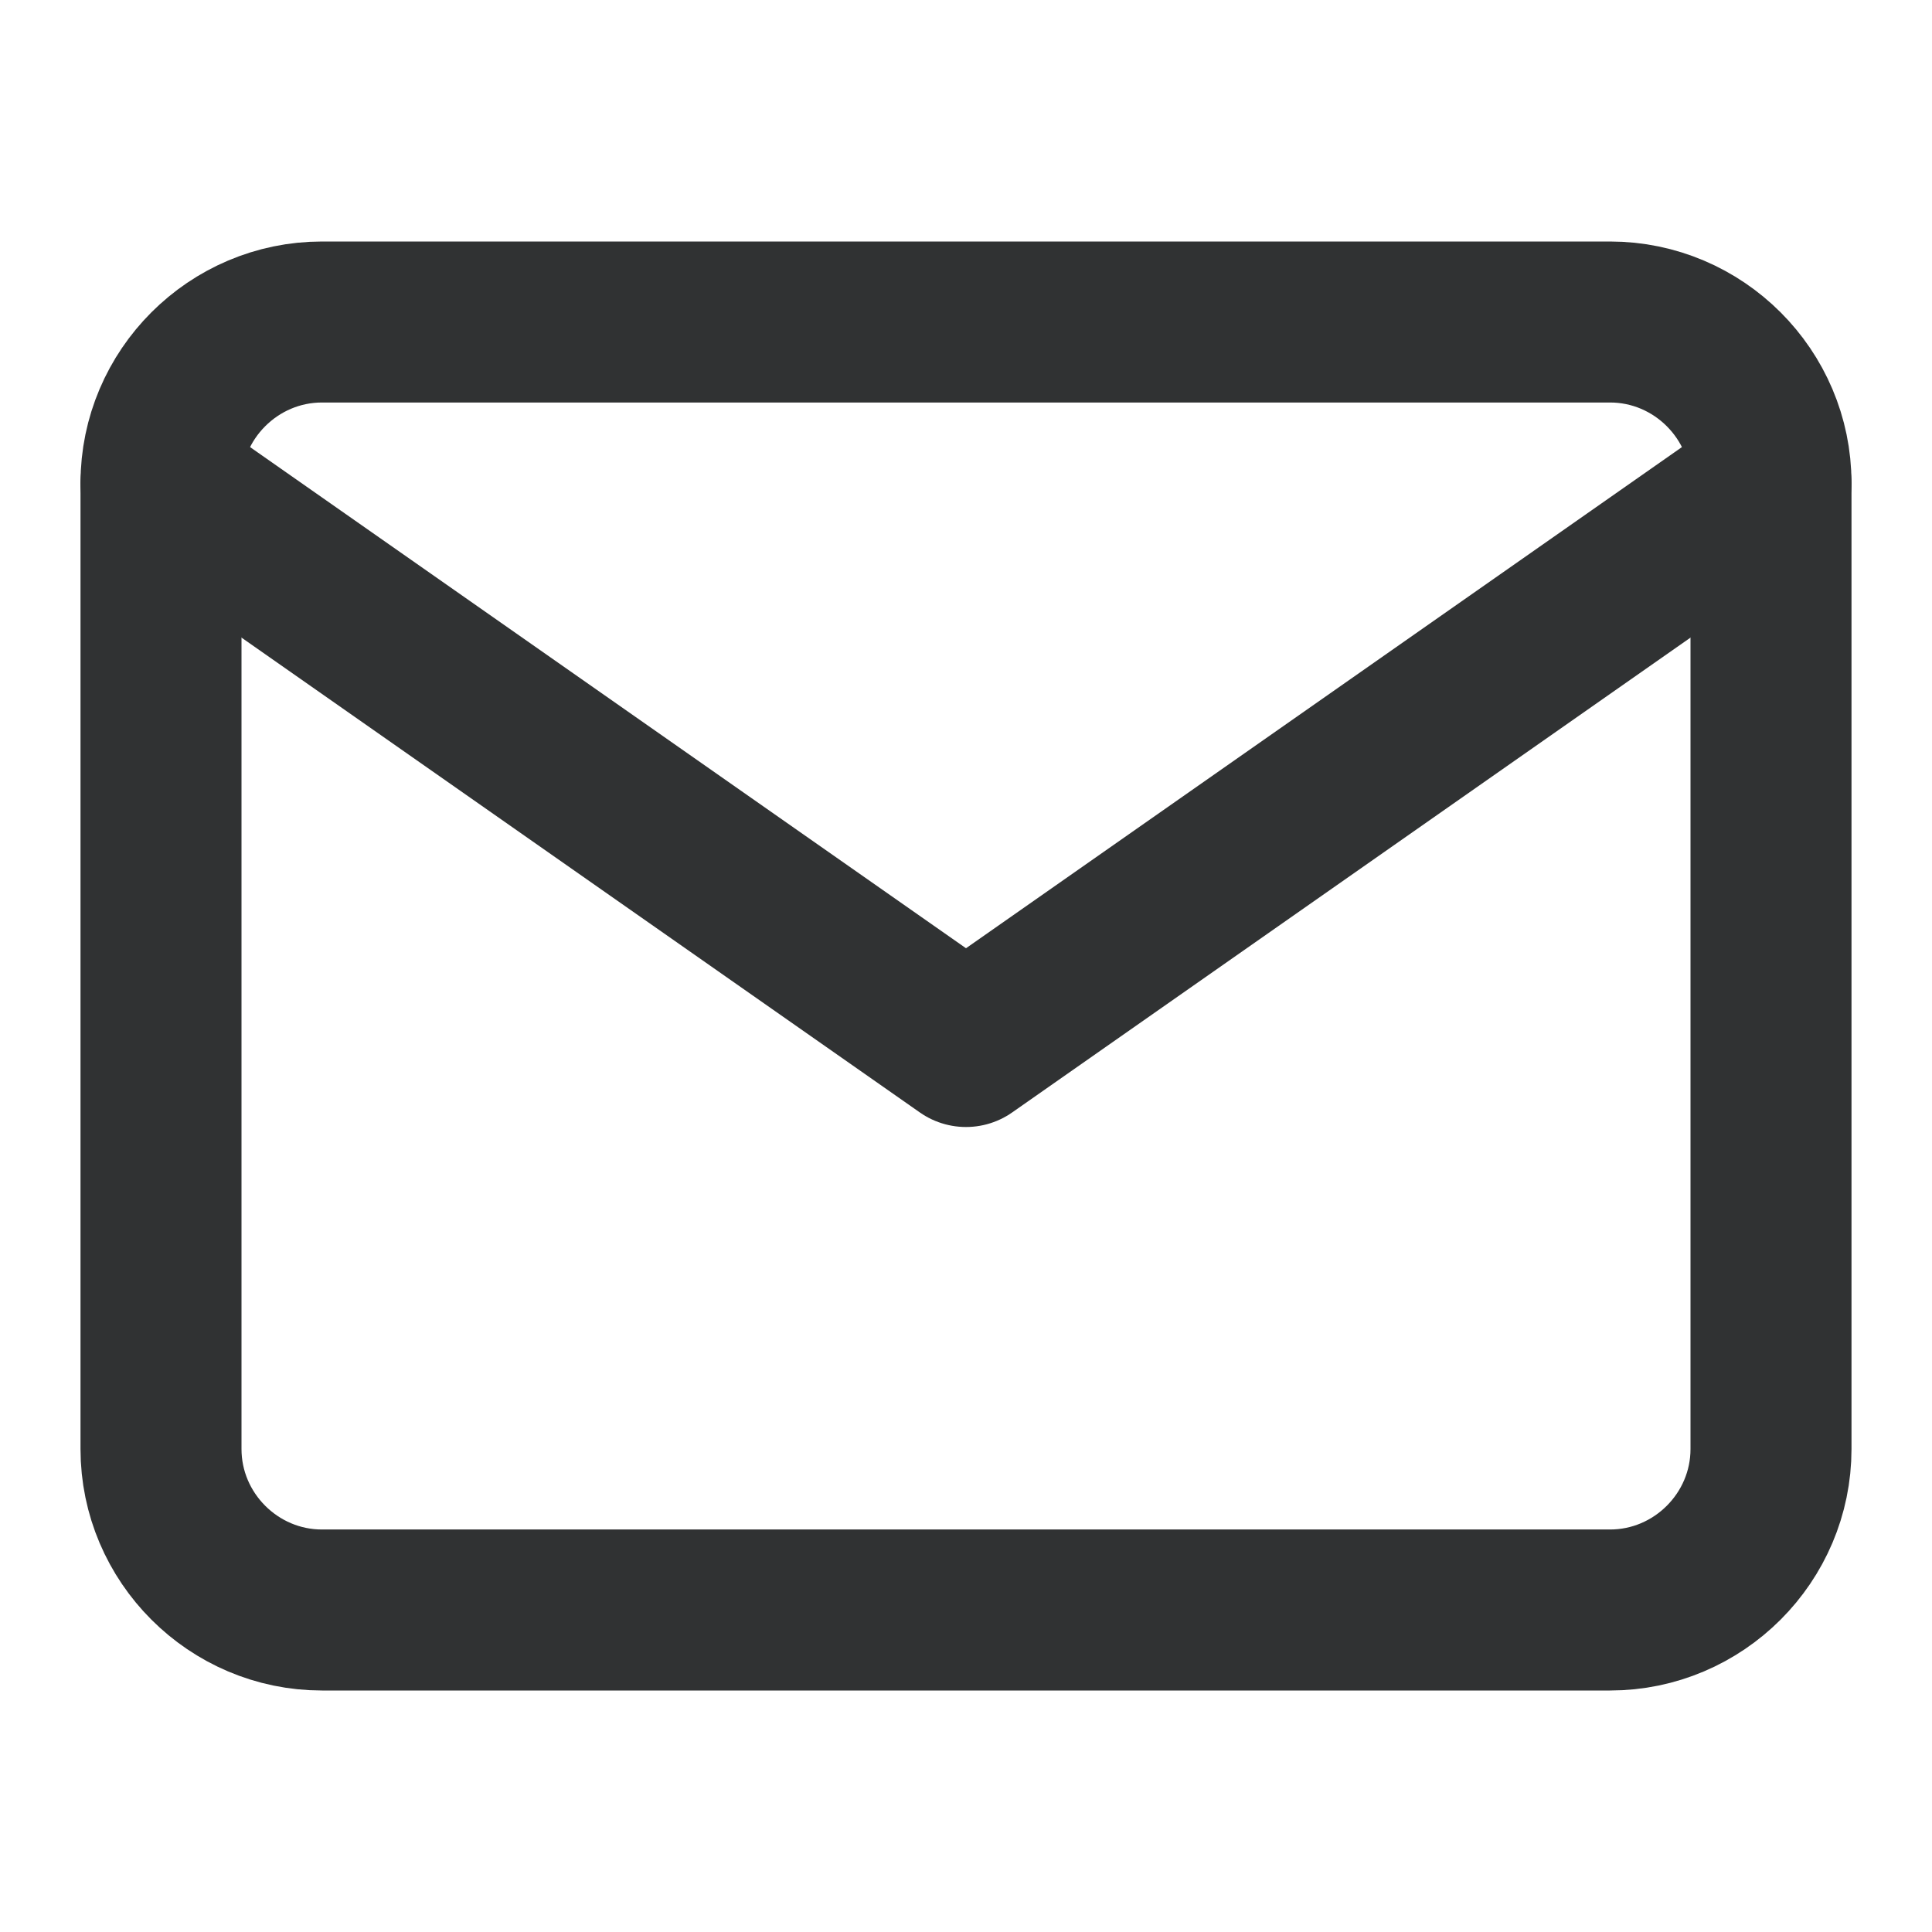 <svg xmlns="http://www.w3.org/2000/svg" width="18" height="18" fill="none">
    <path stroke="#303233" stroke-linecap="round" stroke-linejoin="round" stroke-width="1.5" d="M3 3h12c.825 0 1.5.675 1.5 1.5v9c0 .825-.675 1.5-1.5 1.5H3c-.825 0-1.5-.675-1.5-1.5v-9C1.5 3.675 2.175 3 3 3Z"/>
    <path stroke="#303233" stroke-linecap="round" stroke-linejoin="round" stroke-width="1.5" d="M16.5 4.5 9 9.75 1.5 4.5"/>
</svg>